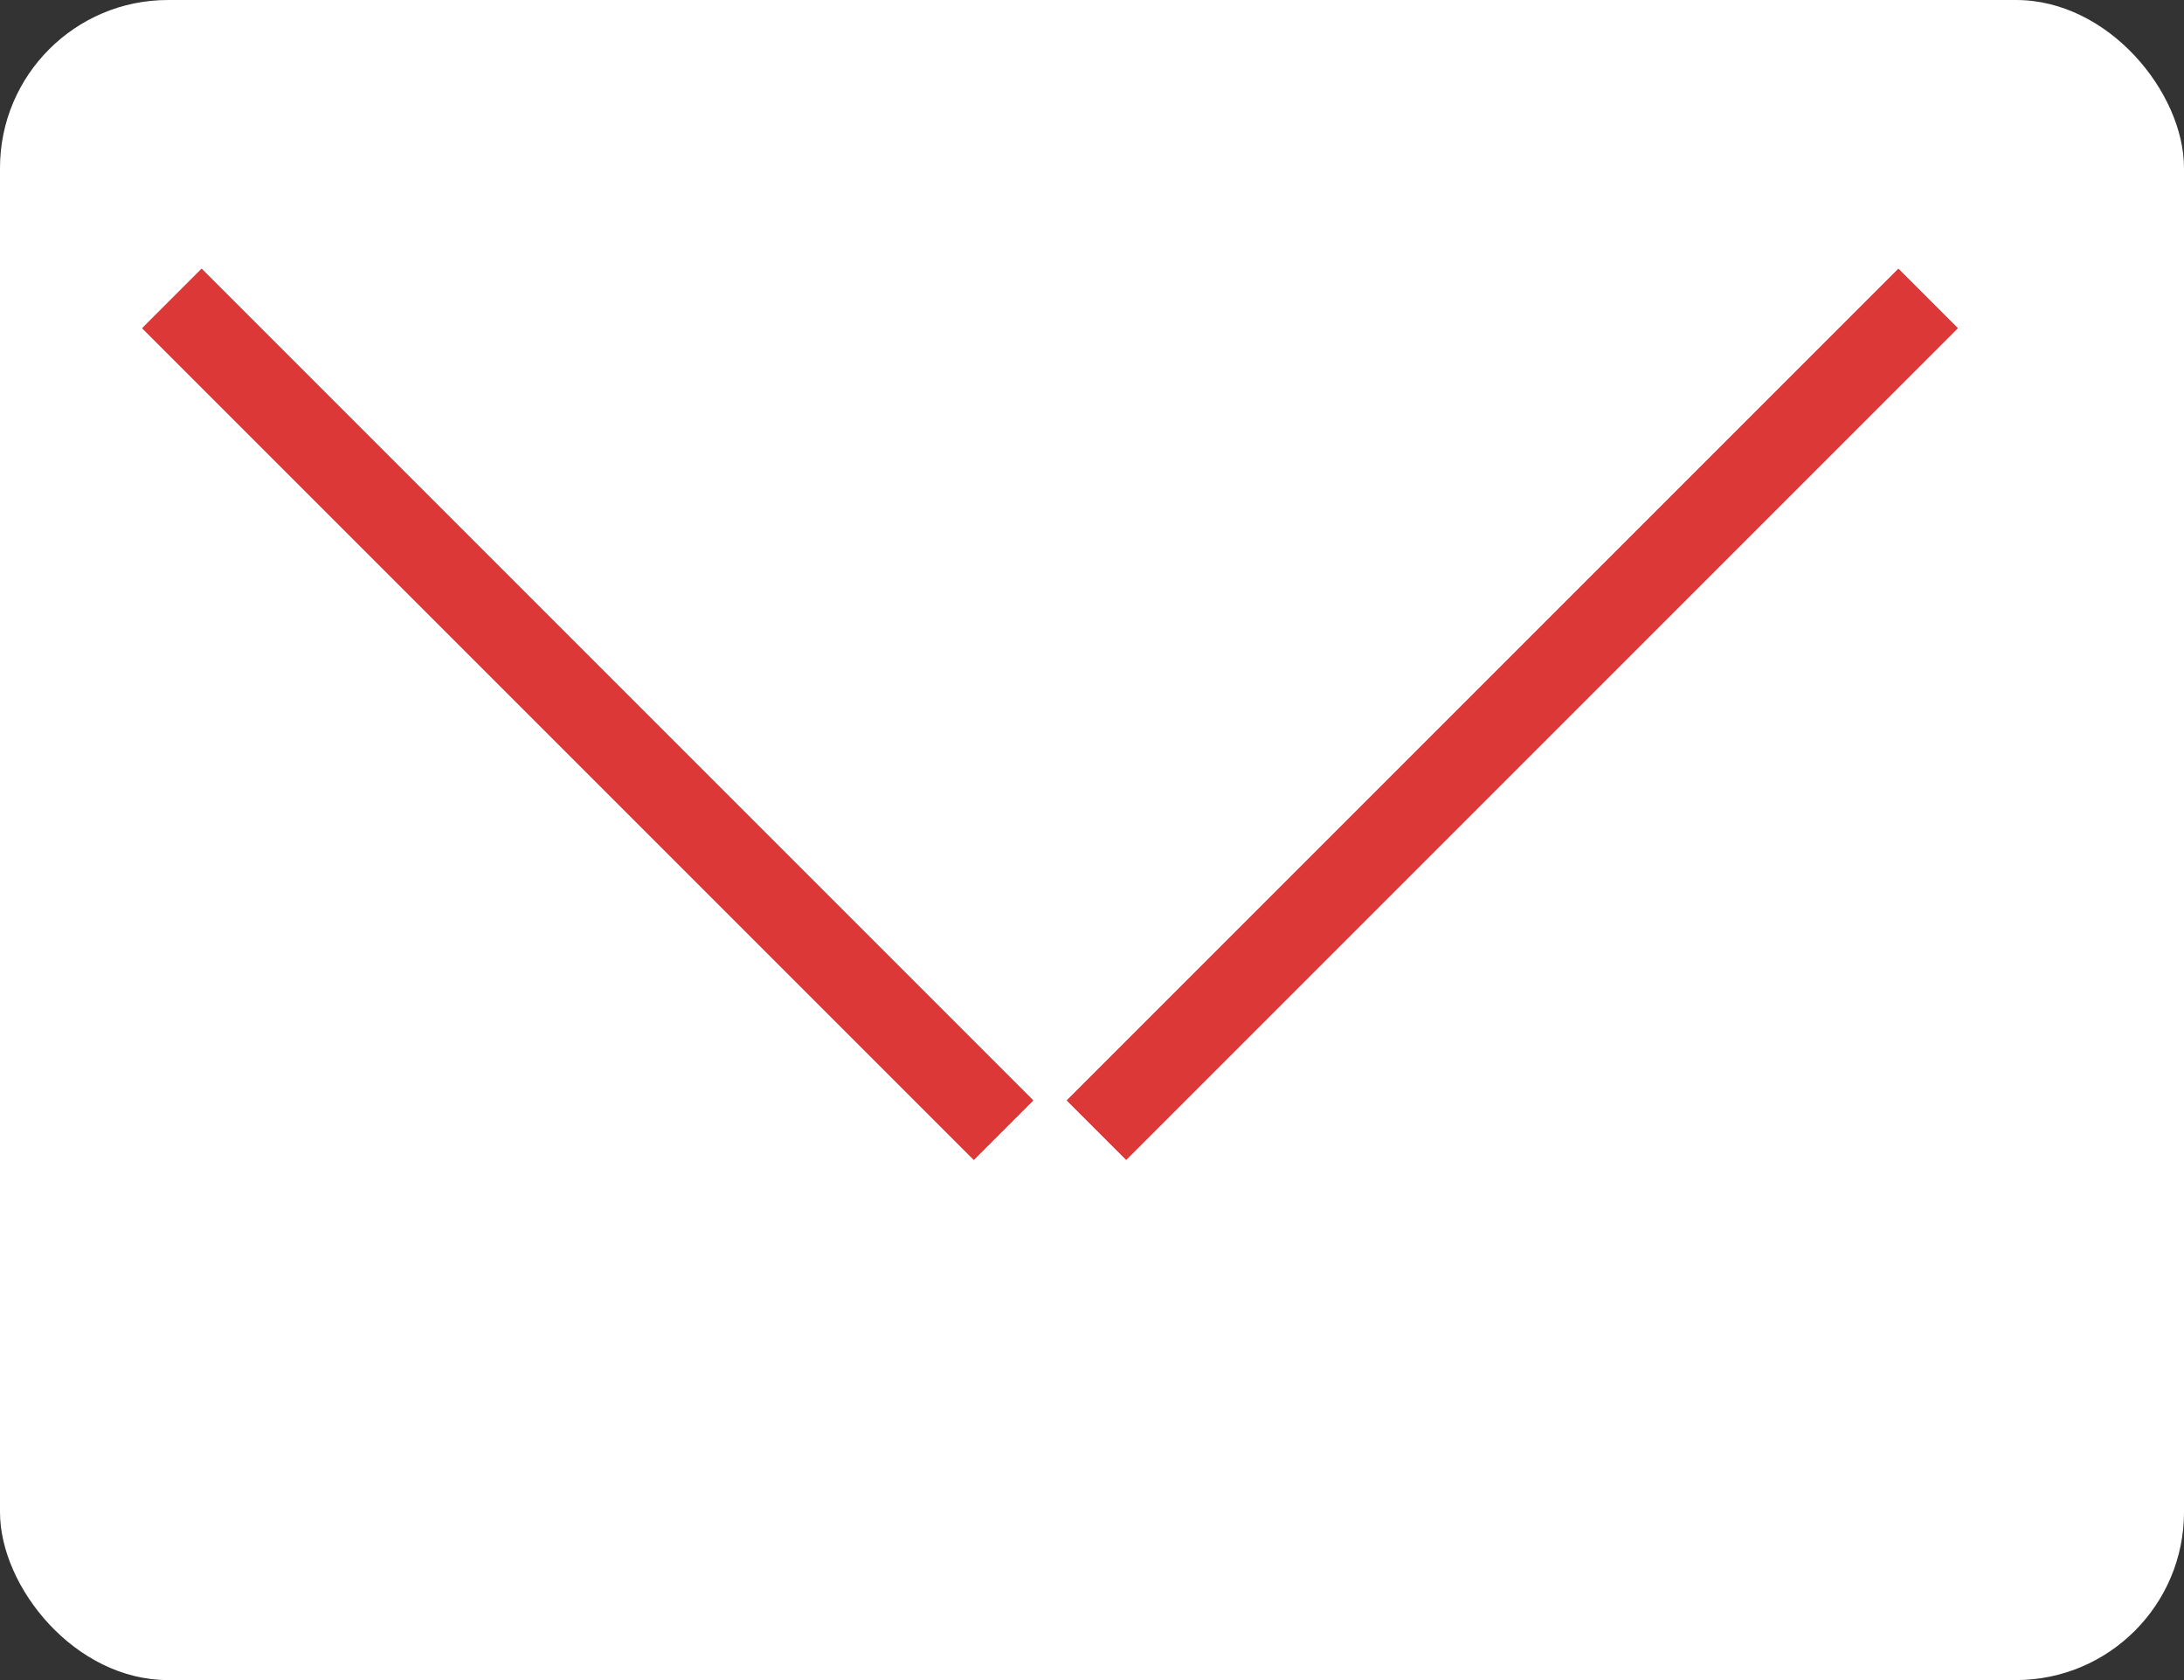<svg xmlns="http://www.w3.org/2000/svg" width="26" height="20" viewBox="0 0 26 20">
  <rect x="0" y="0" width="26" height="20" fill="#333333" stroke="none"/>
  <g id="ico" transform="translate(-387 -92)">
    <rect id="長方形_656_のコピー" data-name="長方形 656 のコピー" width="26" height="20" rx="2" transform="translate(387 92)" fill="#fff"/>
    <path id="長方形_712" data-name="長方形 712" d="M389.4,95.2l9.9,9.9-.707.707-9.9-9.9Z" fill="#dc3837"/>
    <path id="長方形_712_のコピー" data-name="長方形 712 のコピー" d="M409.6,95.2l-9.9,9.9.707.707,9.9-9.9Z" fill="#dc3837"/>
    <path id="長方形_712_のコピー_2" data-name="長方形 712 のコピー 2" d="M389.4,95.2l9.9,9.9-.707.707-9.9-9.9Z" fill="#dc3837"/>
    <path id="長方形_712_のコピー_2-2" data-name="長方形 712 のコピー 2" d="M409.6,95.2l-9.9,9.9.707.707,9.9-9.9Z" fill="#dc3837"/>
  </g>
</svg>
